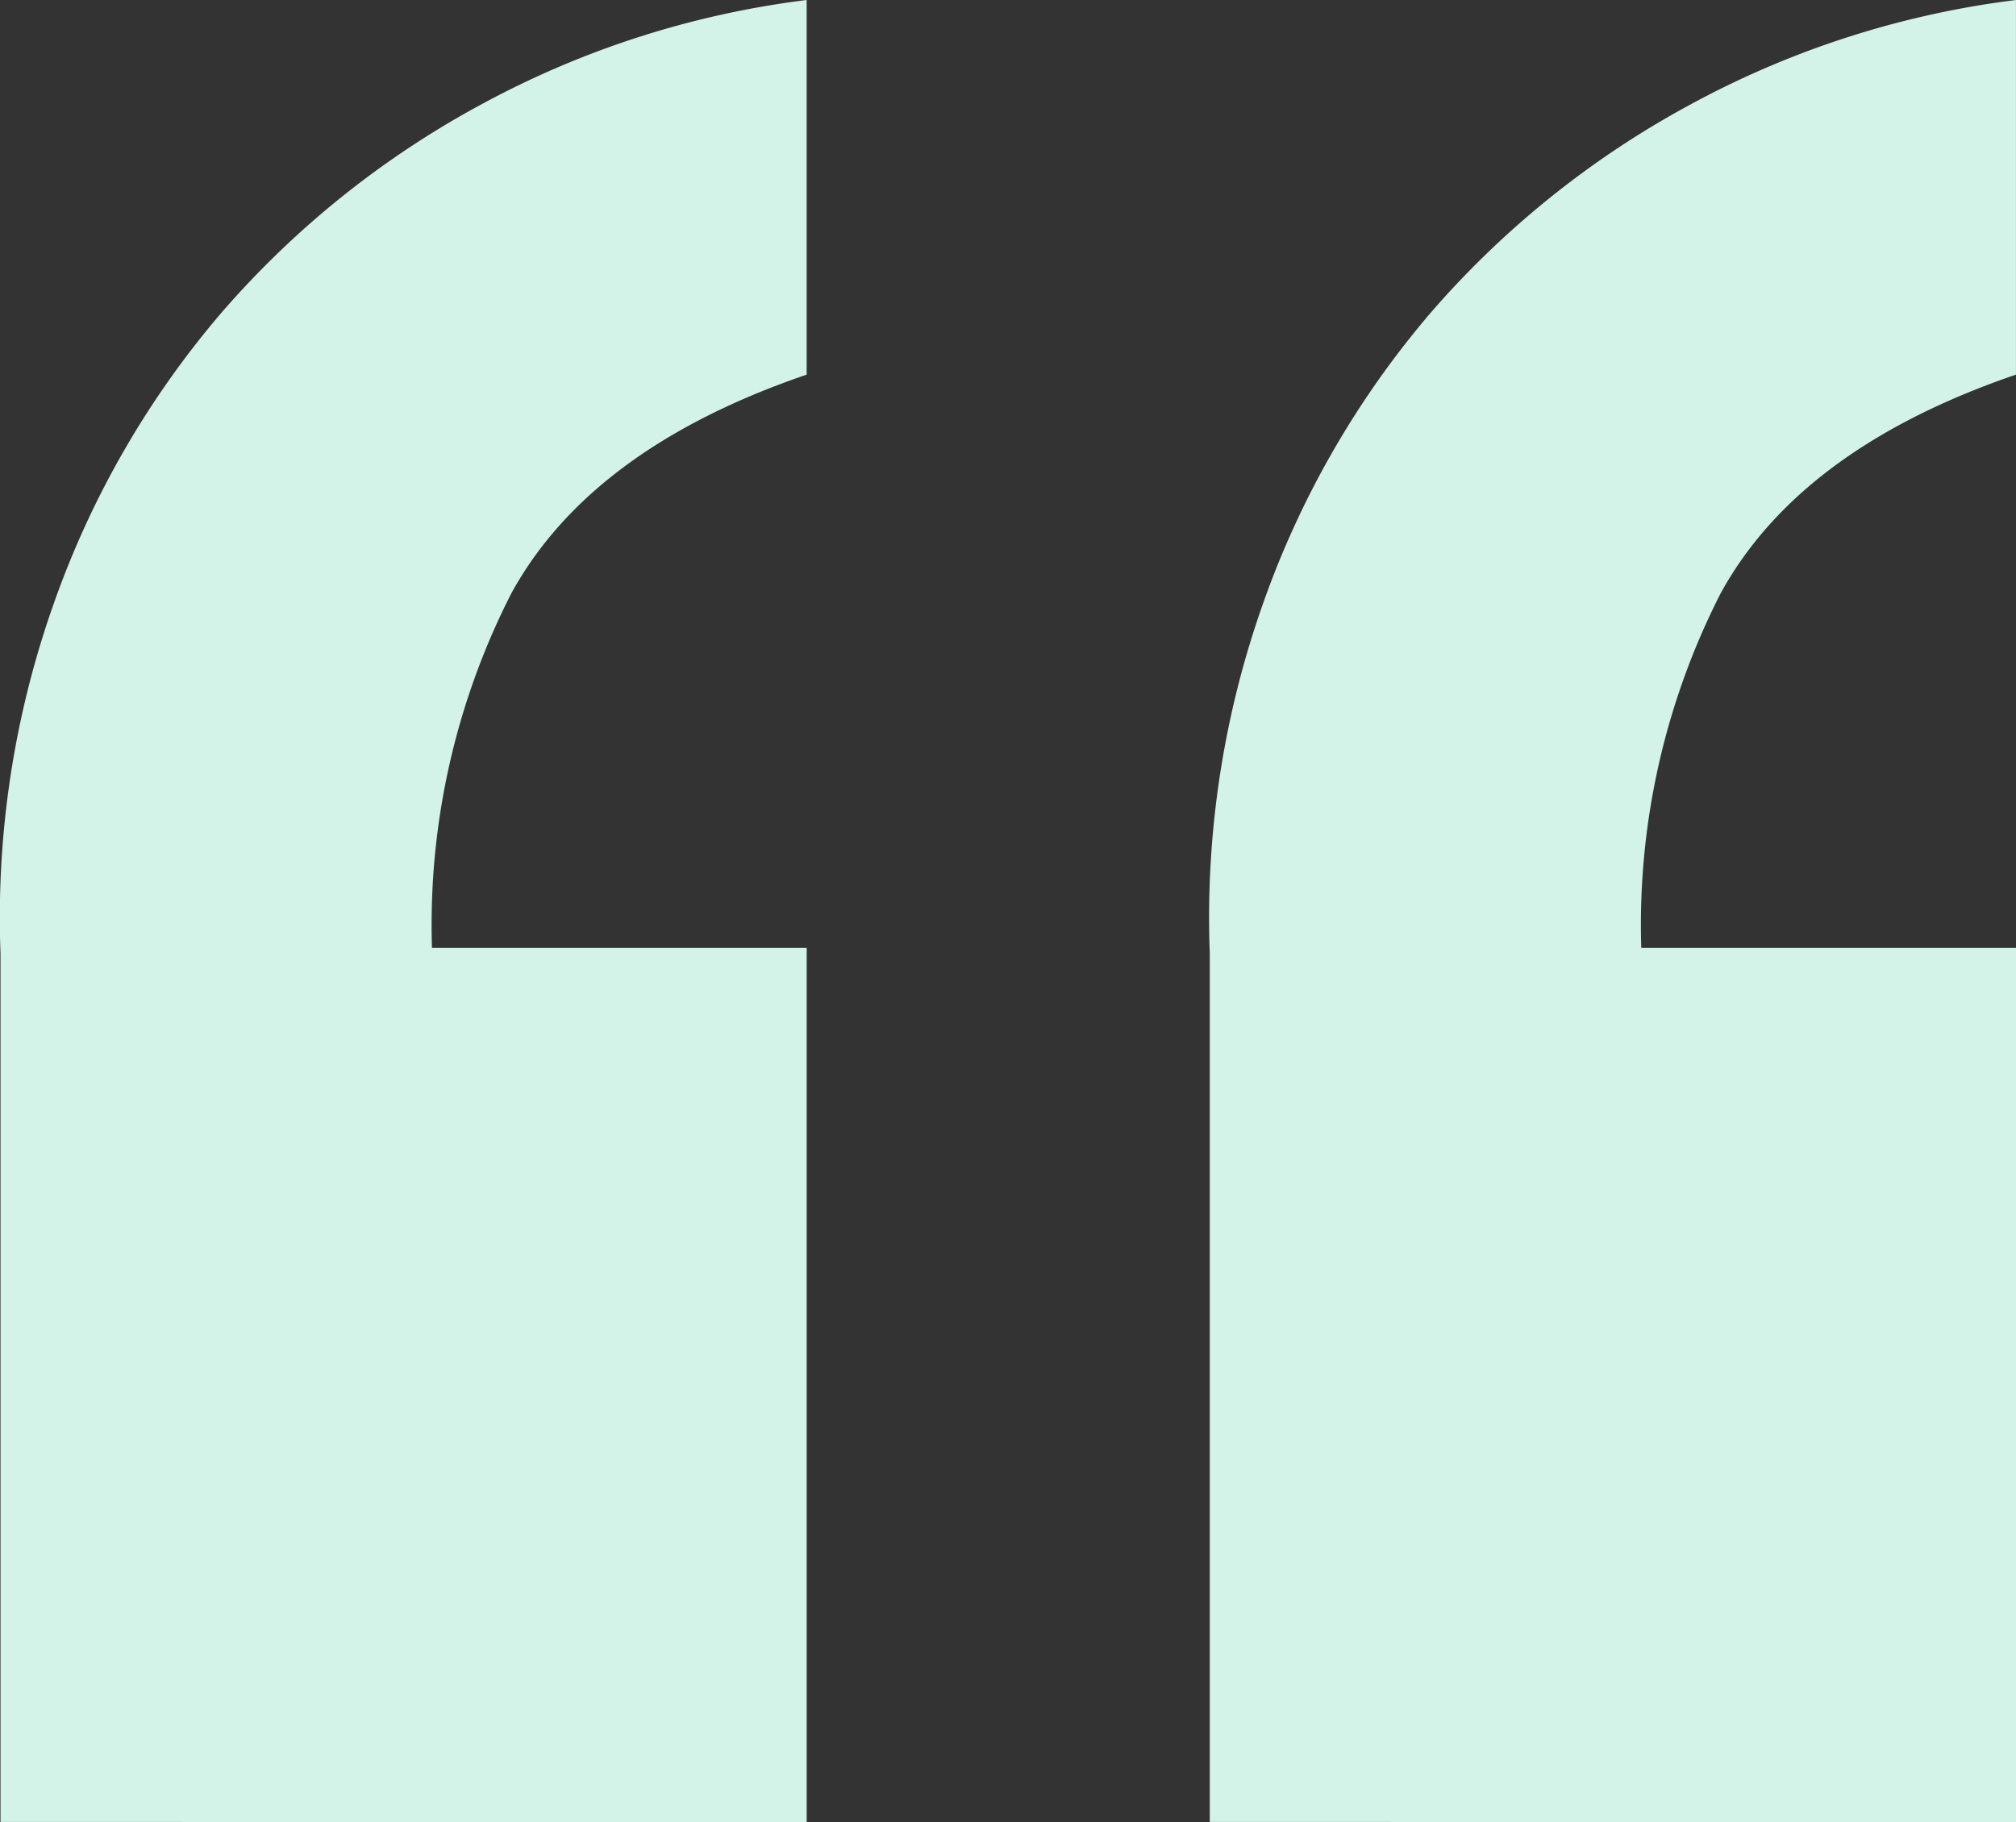 <?xml version="1.0" encoding="UTF-8"?> <svg xmlns="http://www.w3.org/2000/svg" width="55" height="49.72" viewBox="0 0 55 49.72"><rect x="0" y="0" width="55" height="49.72" fill="#333333" stroke="none"/><path id="Path_7528" data-name="Path 7528" d="M23.086,35.44V11.587H12.863a19.877,19.877,0,0,1,2.168-9.681q2.168-3.95,8.054-5.963V-14.28a25.062,25.062,0,0,0-8.906,2.865A25.2,25.2,0,0,0,7.132-5.761a24.953,24.953,0,0,0-4.569,7.9,25.672,25.672,0,0,0-1.471,9.6v23.7Zm32.992,0V11.587H45.855a19.877,19.877,0,0,1,2.168-9.681q2.168-3.95,8.054-5.963V-14.28a25.062,25.062,0,0,0-8.906,2.865,25.2,25.2,0,0,0-7.048,5.654,24.953,24.953,0,0,0-4.569,7.9,25.672,25.672,0,0,0-1.471,9.6v23.7Z" transform="translate(-1.078 14.28)" fill="#d3f2e8"></path></svg> 